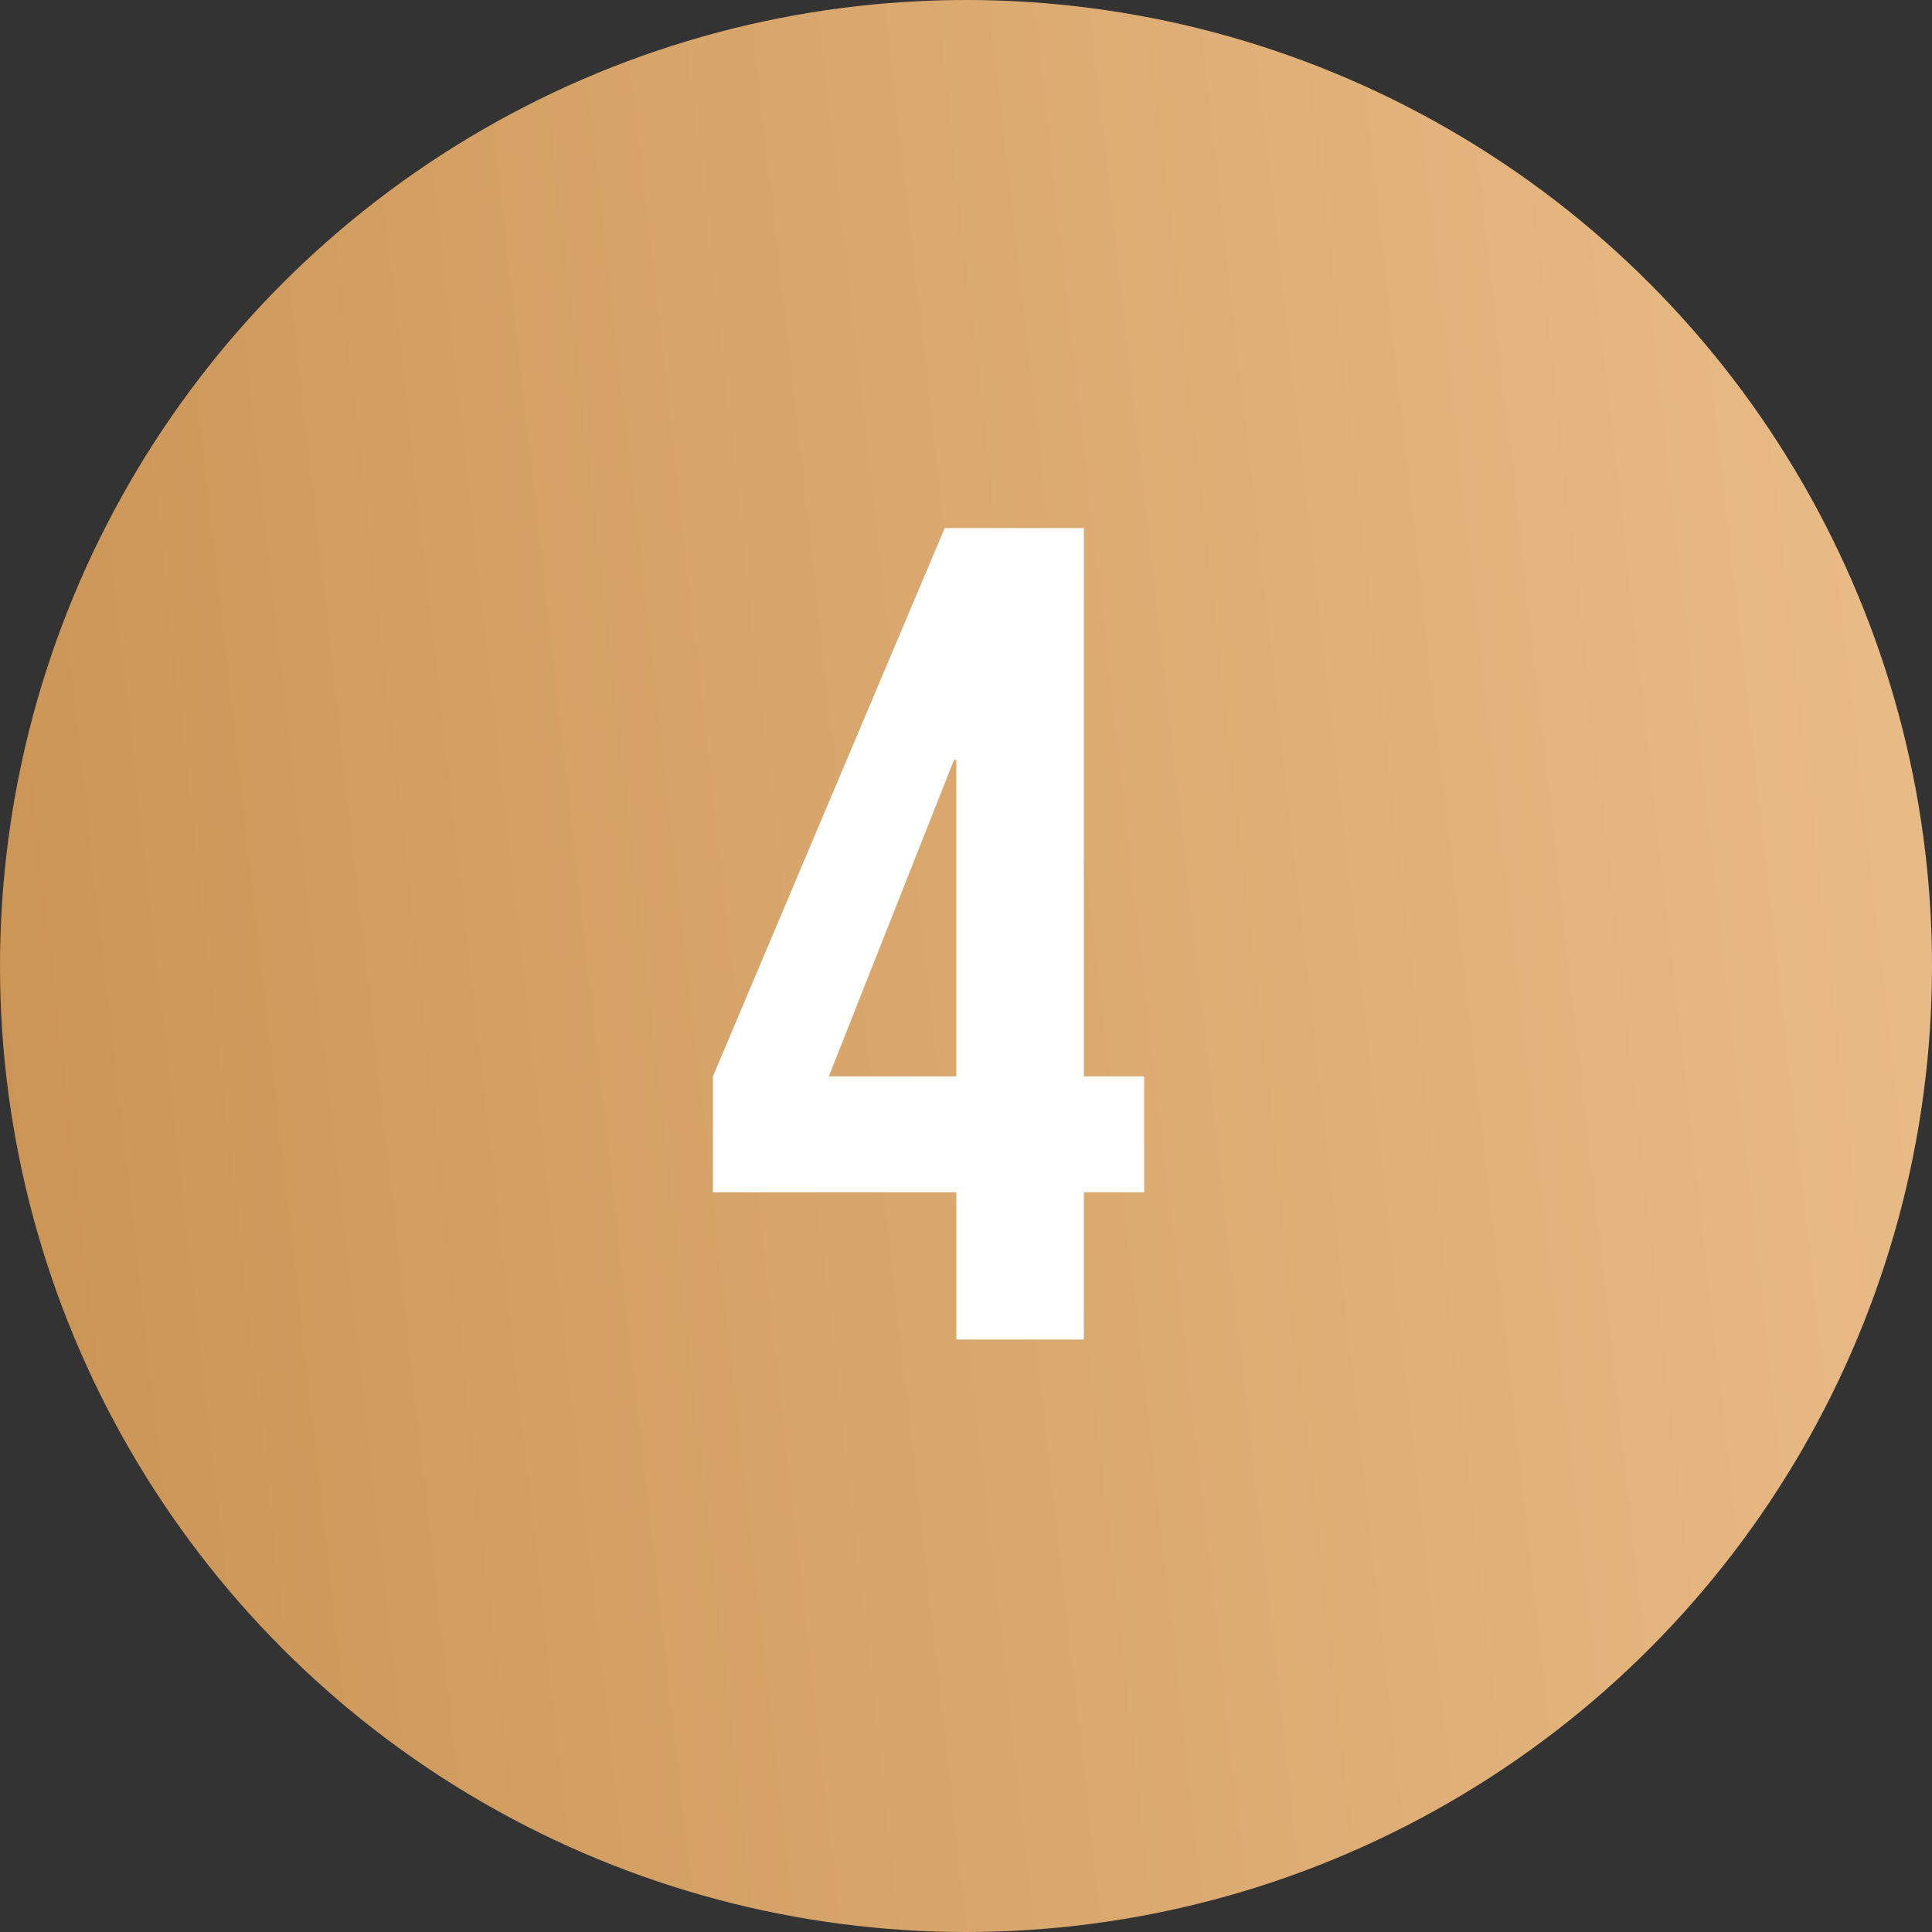 <?xml version="1.0" encoding="UTF-8"?> <svg xmlns="http://www.w3.org/2000/svg" width="75" height="75" viewBox="0 0 75 75" fill="none"><rect x="0" y="0" width="75" height="75" fill="#333333" stroke="none"/><circle cx="37.5" cy="37.5" r="37.5" fill="url(#paint0_linear_349_18)"></circle><path d="M37.125 46.285H27.675V41.785L36.675 20.5H42.075V41.785H44.415V46.285H42.075V52H37.125V46.285ZM37.125 41.785V29.5H37.035L32.175 41.785H37.125Z" fill="white"></path><defs><linearGradient id="paint0_linear_349_18" x1="66.928" y1="-25.909" x2="-47.283" y2="-13.038" gradientUnits="userSpaceOnUse"><stop stop-color="#E8BA85"></stop><stop offset="1" stop-color="#BC813D"></stop></linearGradient></defs></svg> 